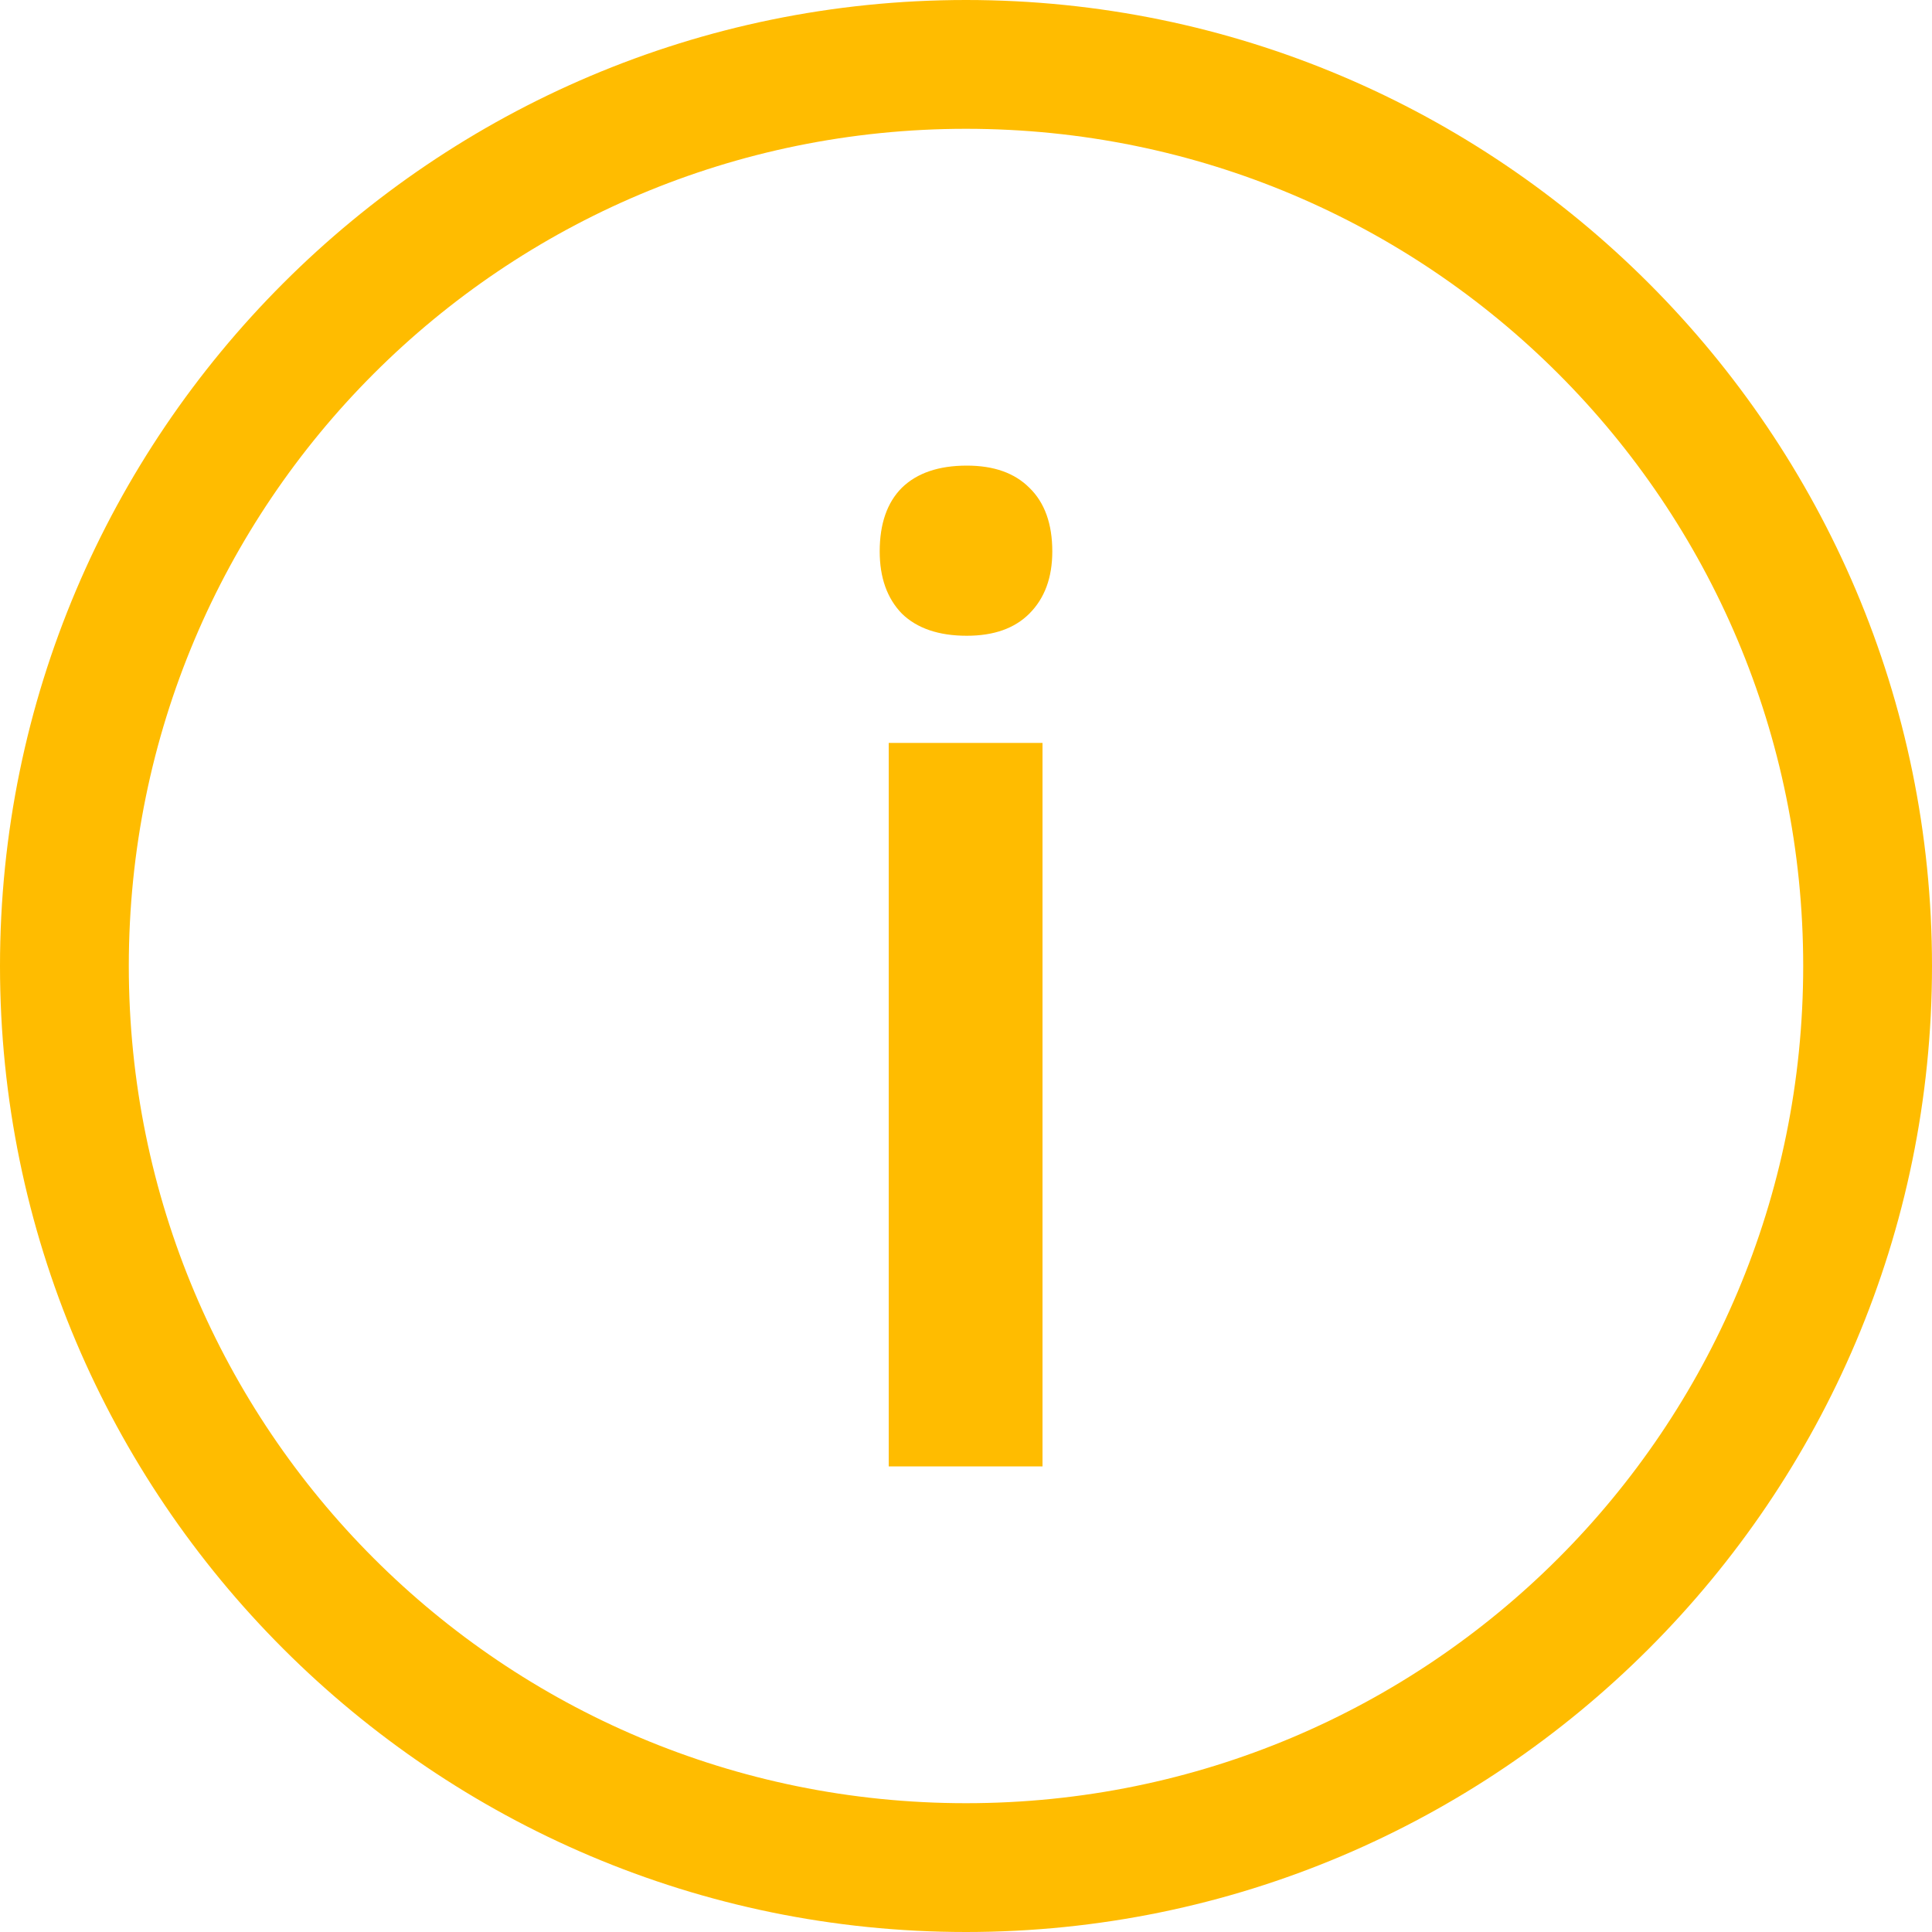 <?xml version="1.0" encoding="UTF-8" standalone="no"?>
<svg
   version="1.1"
   viewBox="0 0 15 15"
   id="svg1"
   xmlns="http://www.w3.org/2000/svg"
   xmlns:svg="http://www.w3.org/2000/svg"
   xmlns:rdf="http://www.w3.org/1999/02/22-rdf-syntax-ns#"
   xmlns:cc="http://creativecommons.org/ns#"
   xmlns:dc="http://purl.org/dc/elements/1.1/">
  <defs
     id="defs1" />
  <path
     id="circle1"
     style="color:#000000;fill:#ffbc00;stroke-linecap:square;-inkscape-stroke:none"
     d="M 7.5 0 C 3.364 0 0 3.364 0 7.5 C 0 11.636 3.364 15 7.5 15 C 11.636 15 15 11.636 15 7.5 C 15 3.364 11.636 0 7.5 0 z M 7.5 1 C 11.096 1 14 3.904 14 7.5 C 14 11.096 11.096 14 7.5 14 C 3.904 14 1 11.096 1 7.5 C 1 3.904 3.904 1 7.5 1 z M 7.506 3.615 C 7.289 3.615 7.12 3.672 7.002 3.787 C 6.887 3.902 6.83 4.068 6.83 4.281 C 6.83 4.484 6.887 4.645 7.002 4.764 C 7.12 4.879 7.289 4.936 7.506 4.936 C 7.716 4.936 7.877 4.879 7.992 4.764 C 8.111 4.645 8.17 4.484 8.17 4.281 C 8.17 4.068 8.111 3.902 7.992 3.787 C 7.877 3.672 7.716 3.615 7.506 3.615 z M 6.9 5.768 L 6.9 11.385 L 8.094 11.385 L 8.094 5.768 L 6.9 5.768 z " />
</svg>
